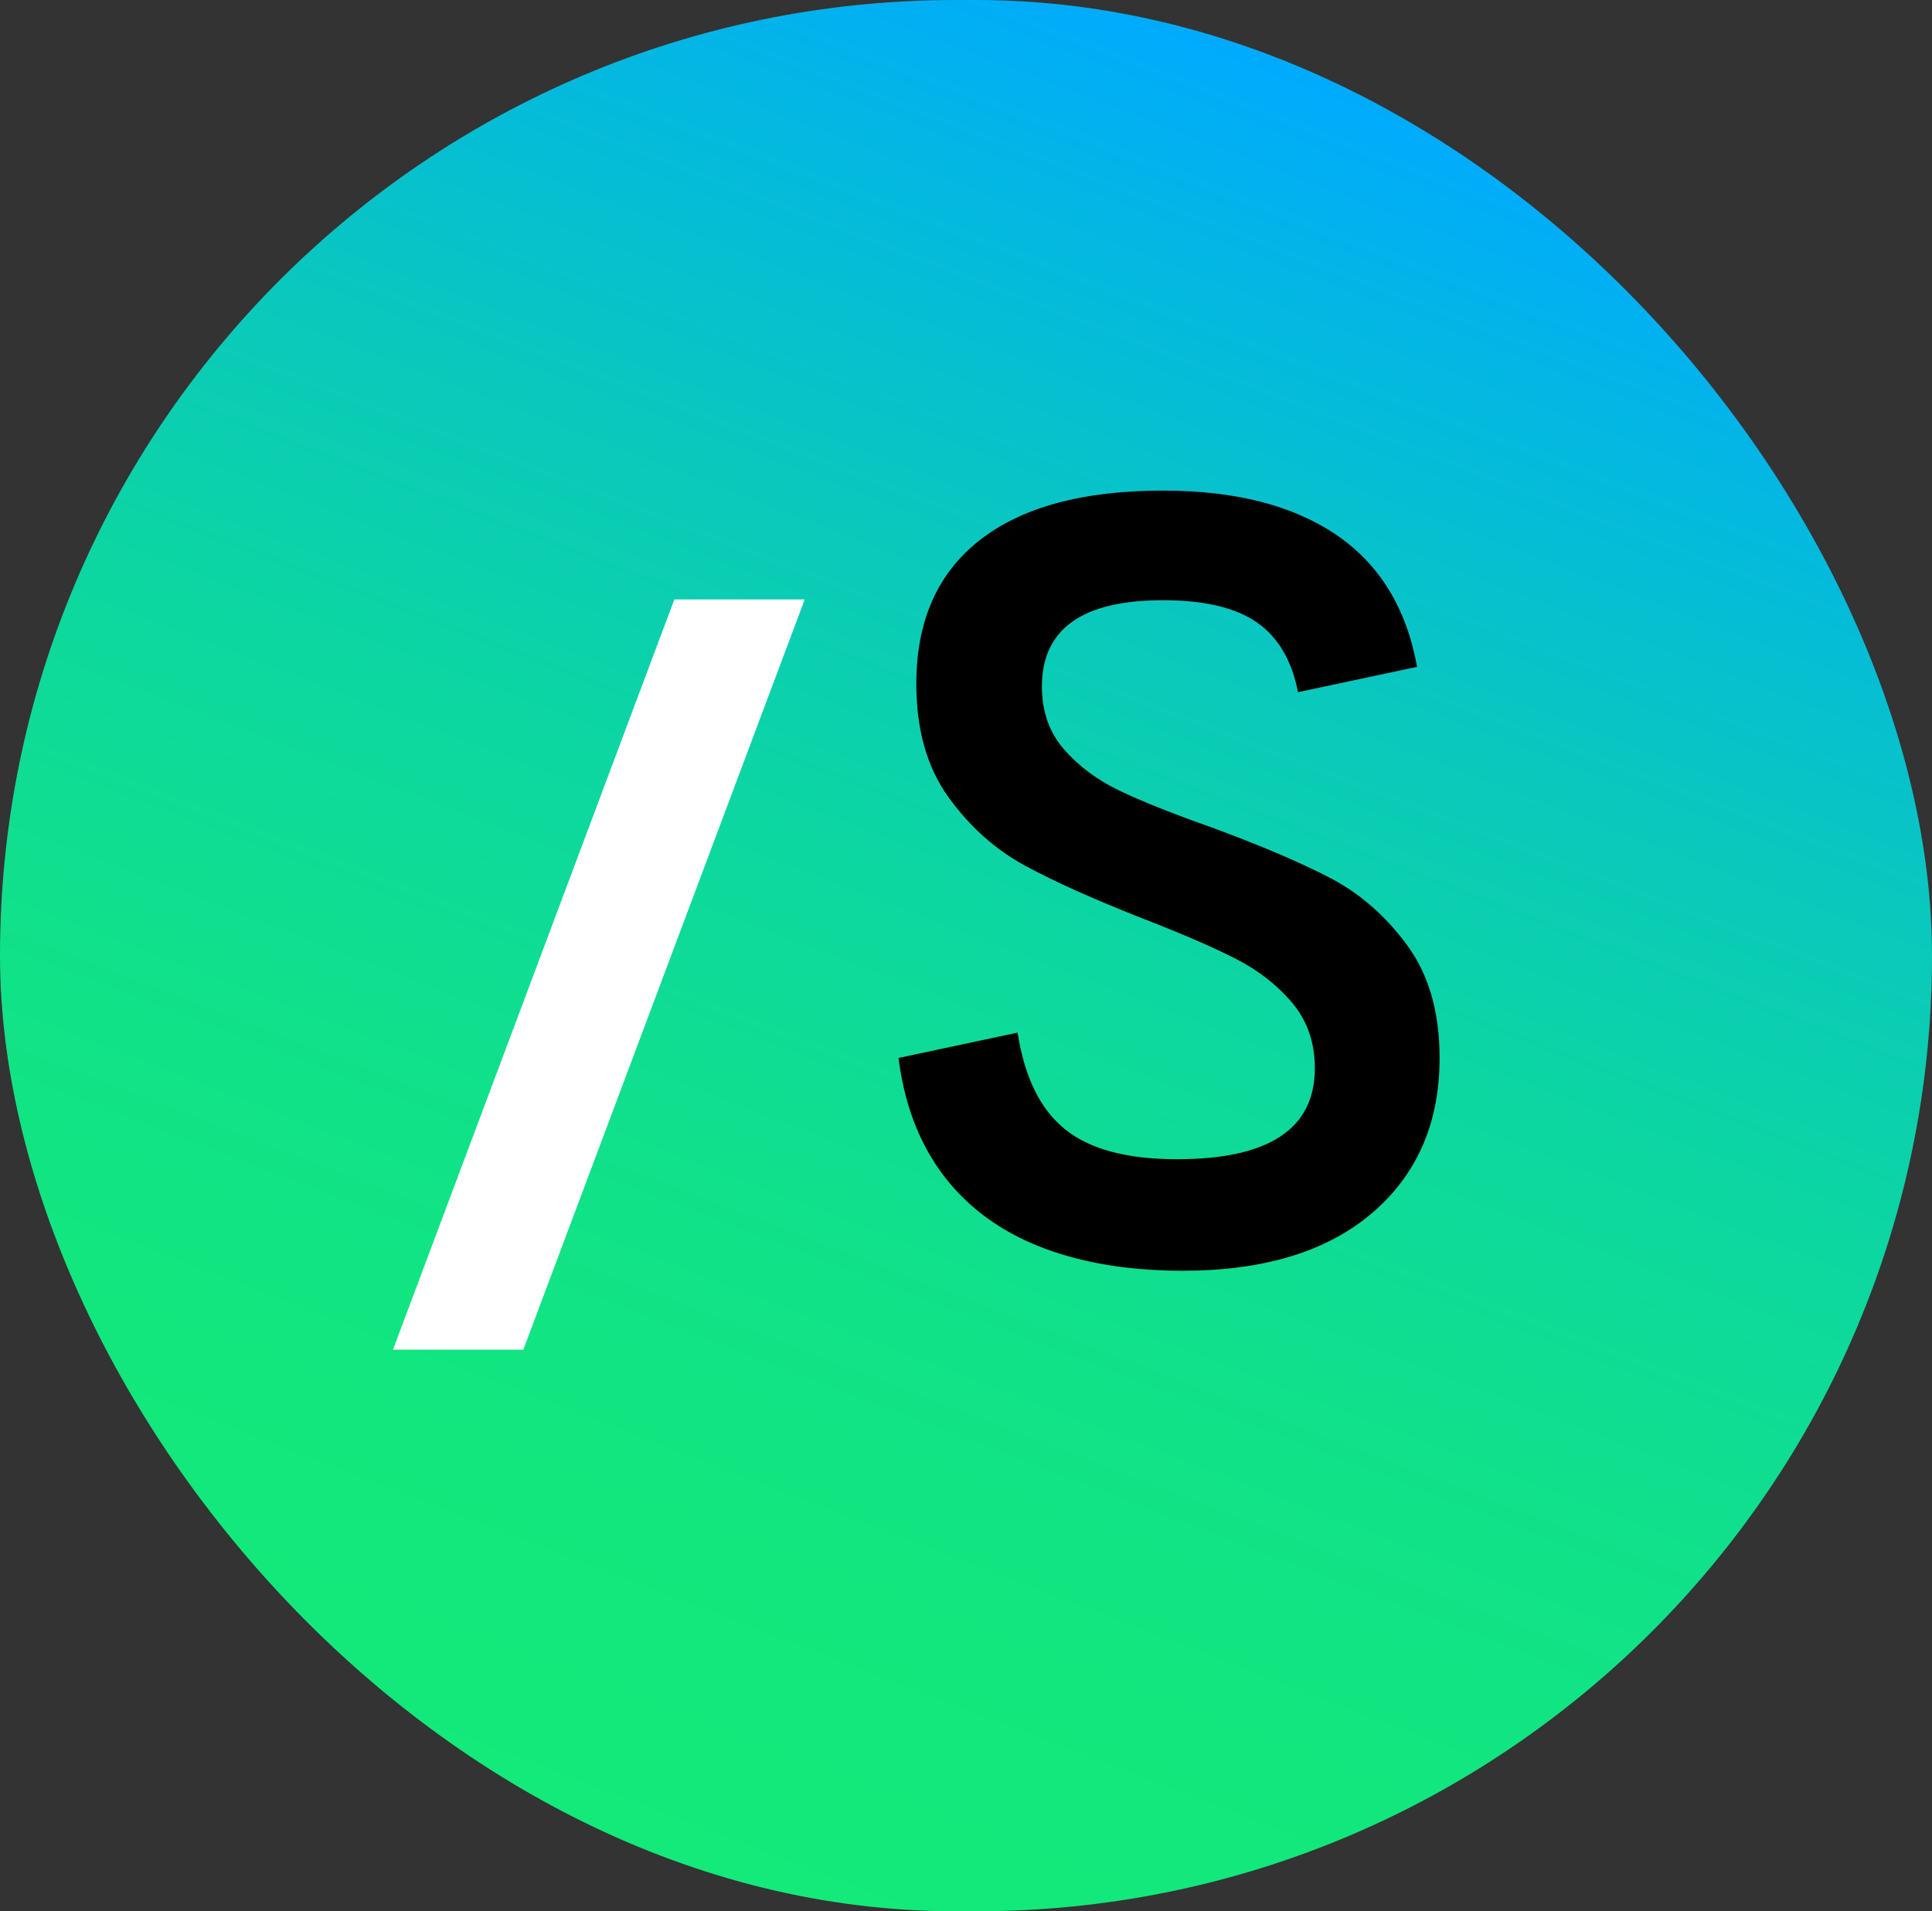 <?xml version="1.0" encoding="UTF-8"?>
<svg id="Layer_1" data-name="Layer 1" xmlns="http://www.w3.org/2000/svg" xmlns:xlink="http://www.w3.org/1999/xlink" viewBox="0 0 272.26 269.36">
  <rect x="0" y="0" width="272.26" height="269.36" fill="#333333" stroke="none"/>
  <defs>
    <style>
      .cls-1 {
        fill: #fff;
      }

      .cls-2 {
        fill: url(#linear-gradient);
      }
    </style>
    <linearGradient id="linear-gradient" x1="87.67" y1="260.93" x2="184.59" y2="8.43" gradientUnits="userSpaceOnUse">
      <stop offset="0" stop-color="#13ea79"/>
      <stop offset=".16" stop-color="#12e77d"/>
      <stop offset=".34" stop-color="#10e18a"/>
      <stop offset=".52" stop-color="#0dd7a0"/>
      <stop offset=".7" stop-color="#09c8be"/>
      <stop offset=".89" stop-color="#03b6e5"/>
      <stop offset="1" stop-color="#0af"/>
    </linearGradient>
  </defs>
  <rect class="cls-2" x="0" y="0" width="272.26" height="269.36" rx="134.68" ry="134.68"/>
  <g>
    <path class="cls-1" d="M95.03,84.48h18.37l-39.65,105.73h-18.37l39.65-105.73Z"/>
    <path d="M138.71,171.37c-6.83-5.15-10.86-12.58-12.09-22.27l16.78-3.57c.97,6.26,3.19,10.79,6.67,13.61,3.48,2.82,8.74,4.23,15.79,4.23,12.95,0,19.43-4.27,19.43-12.82,0-3.61-1.06-6.67-3.17-9.19s-4.76-4.58-7.93-6.21c-3.17-1.63-7.49-3.5-12.95-5.62-6.96-2.73-12.56-5.24-16.78-7.53-4.23-2.29-7.84-5.53-10.84-9.71-3-4.18-4.49-9.49-4.49-15.93,0-8.81,2.97-15.55,8.92-20.22,5.95-4.67,14.56-7,25.84-7,10.13,0,18.26,2.07,24.38,6.21,6.12,4.14,9.93,10.35,11.43,18.63l-16.78,3.57c-.88-4.49-2.82-7.77-5.82-9.85-3-2.07-7.4-3.11-13.22-3.11-11.37,0-17.05,4.05-17.05,12.16,0,3.52,1.03,6.48,3.11,8.85,2.07,2.38,4.67,4.32,7.8,5.82,3.13,1.5,7.42,3.22,12.89,5.15,6.96,2.56,12.55,4.94,16.78,7.14,4.23,2.2,7.86,5.37,10.9,9.52,3.04,4.14,4.56,9.43,4.56,15.86,0,9.17-3.17,16.45-9.52,21.87-6.34,5.42-15.24,8.13-26.7,8.13s-21.13-2.58-27.95-7.73Z"/>
  </g>
</svg>